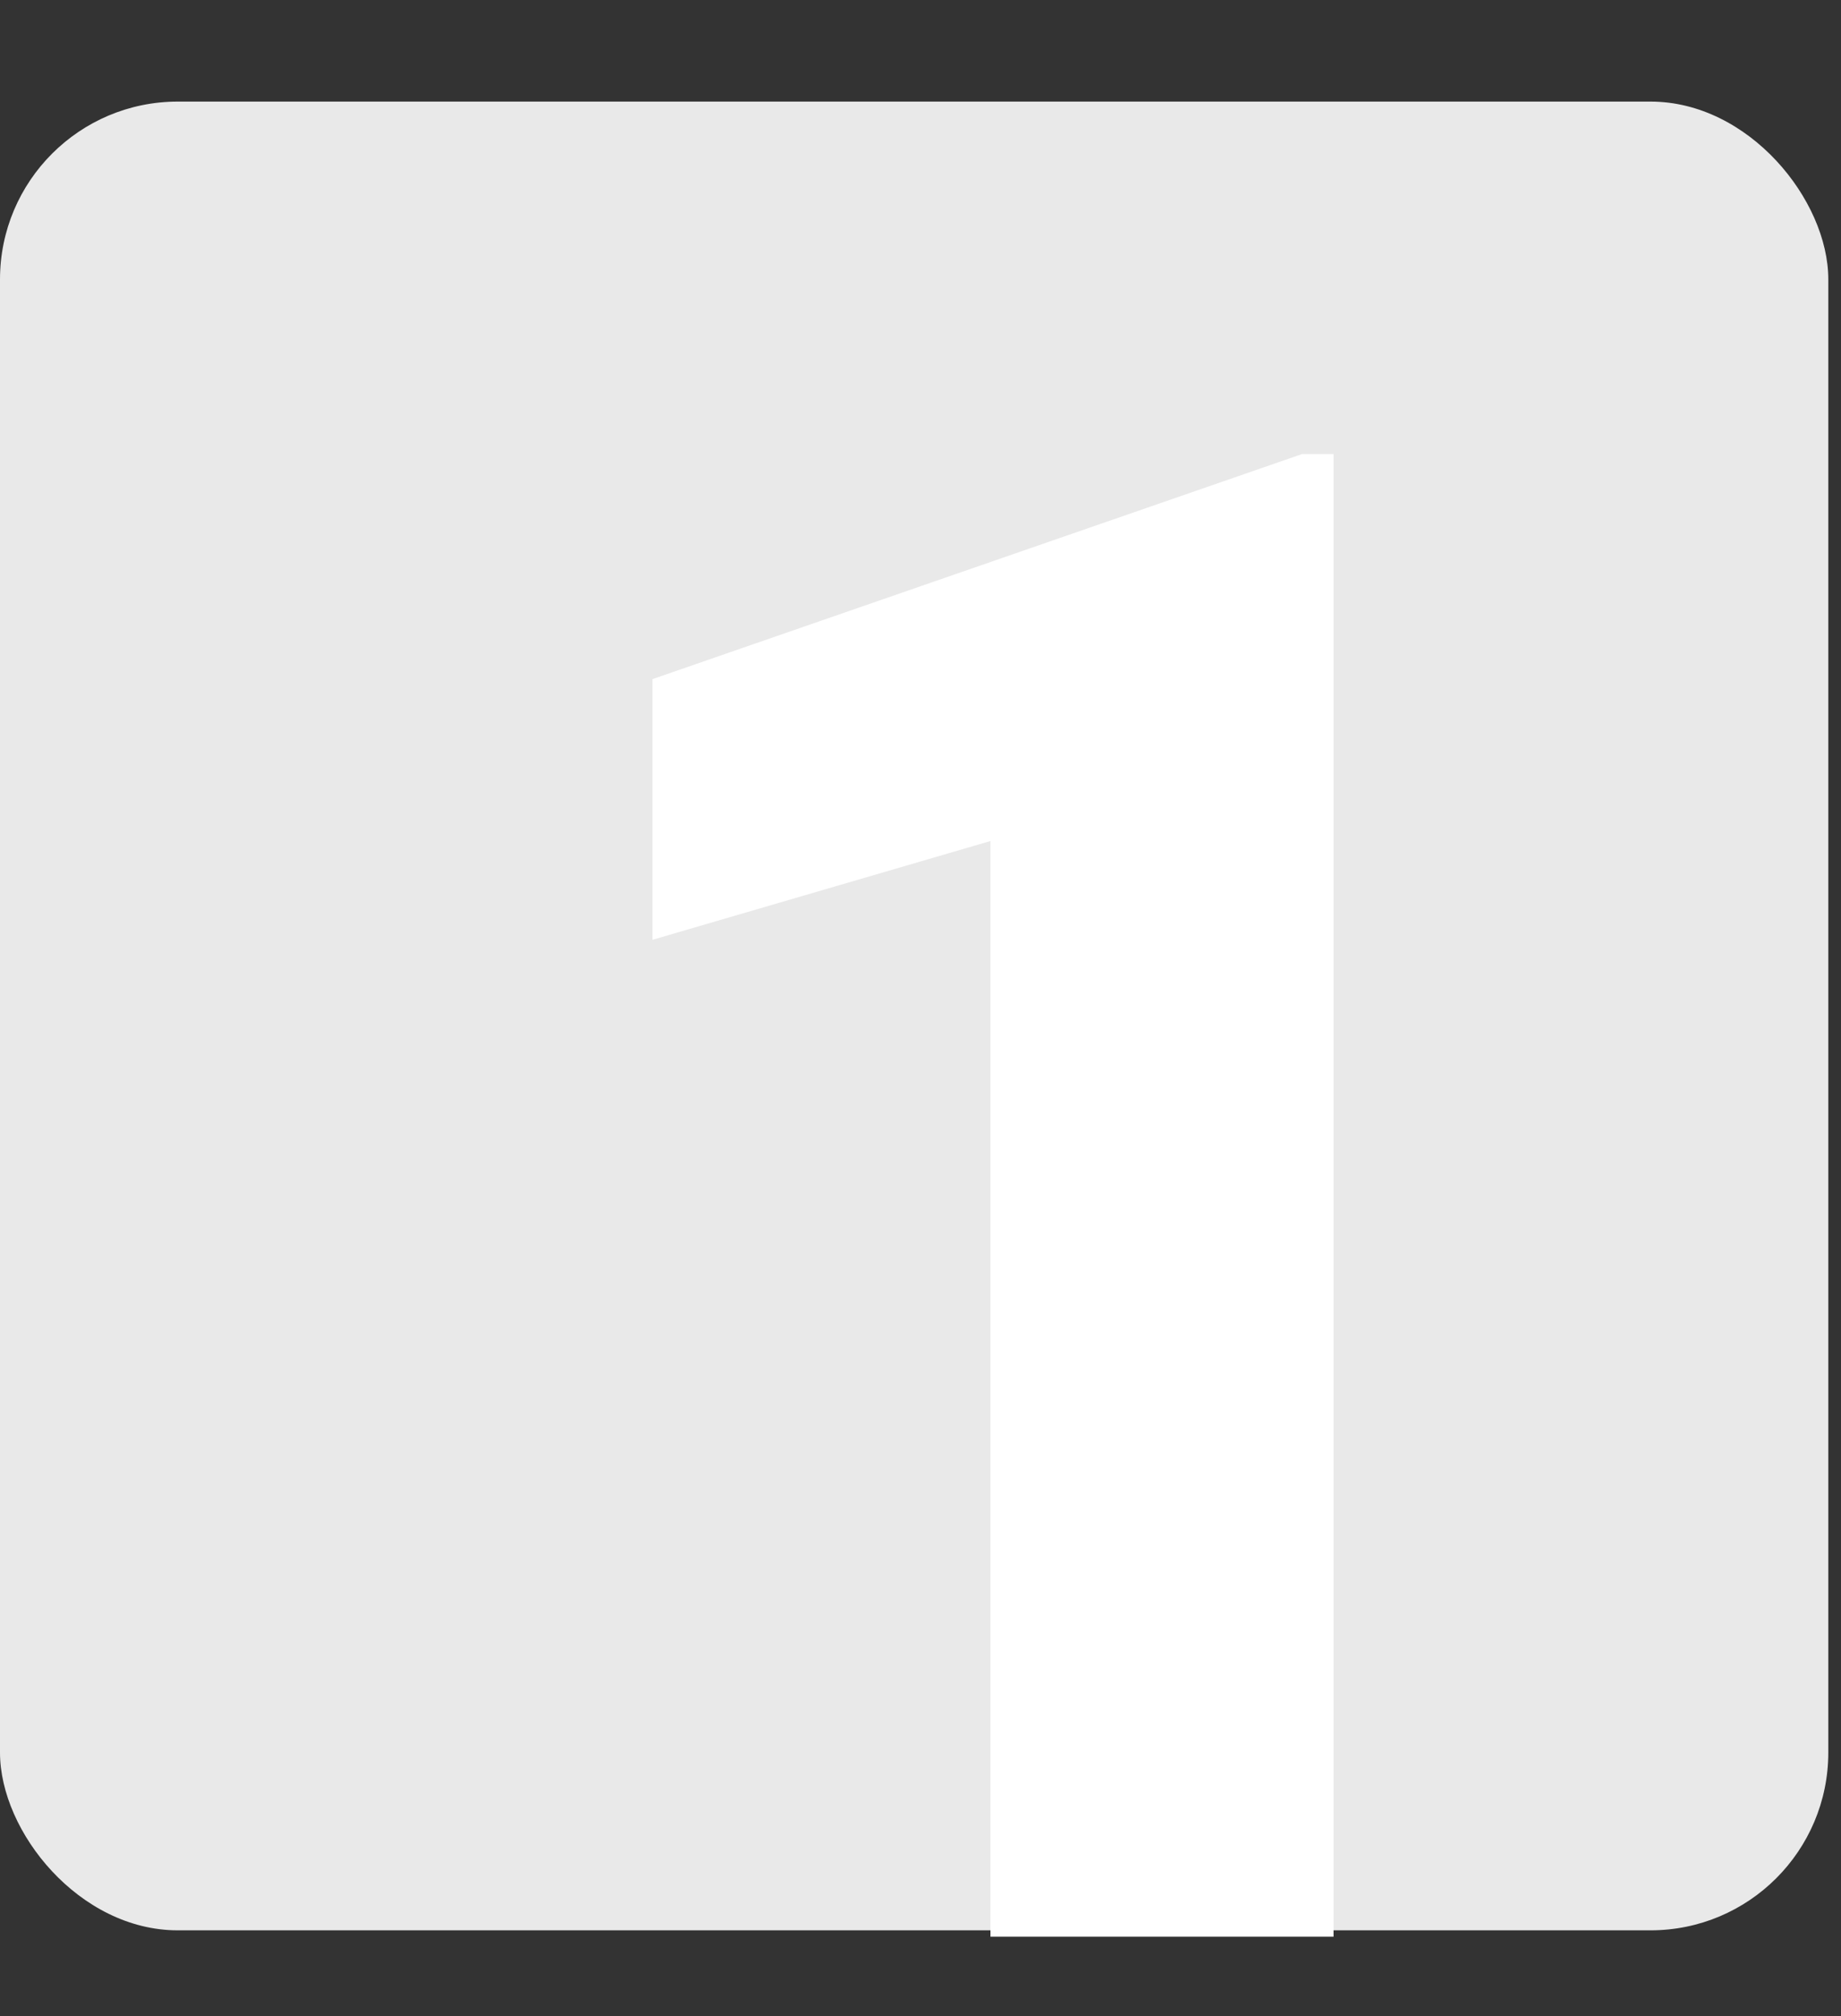 <svg width="116" height="127" viewBox="0 0 116 127" fill="none" xmlns="http://www.w3.org/2000/svg">
<rect x="0" y="0" width="116" height="127" fill="#333333" stroke="none"/>
<rect y="6.4" width="115.2" height="115.2" rx="11.2" fill="#E9E9E9"/>
<path d="M84.025 28.605V122H62.408V52.98L41.112 59.202V42.781L82.037 28.605H84.025Z" fill="white"/>
</svg>
